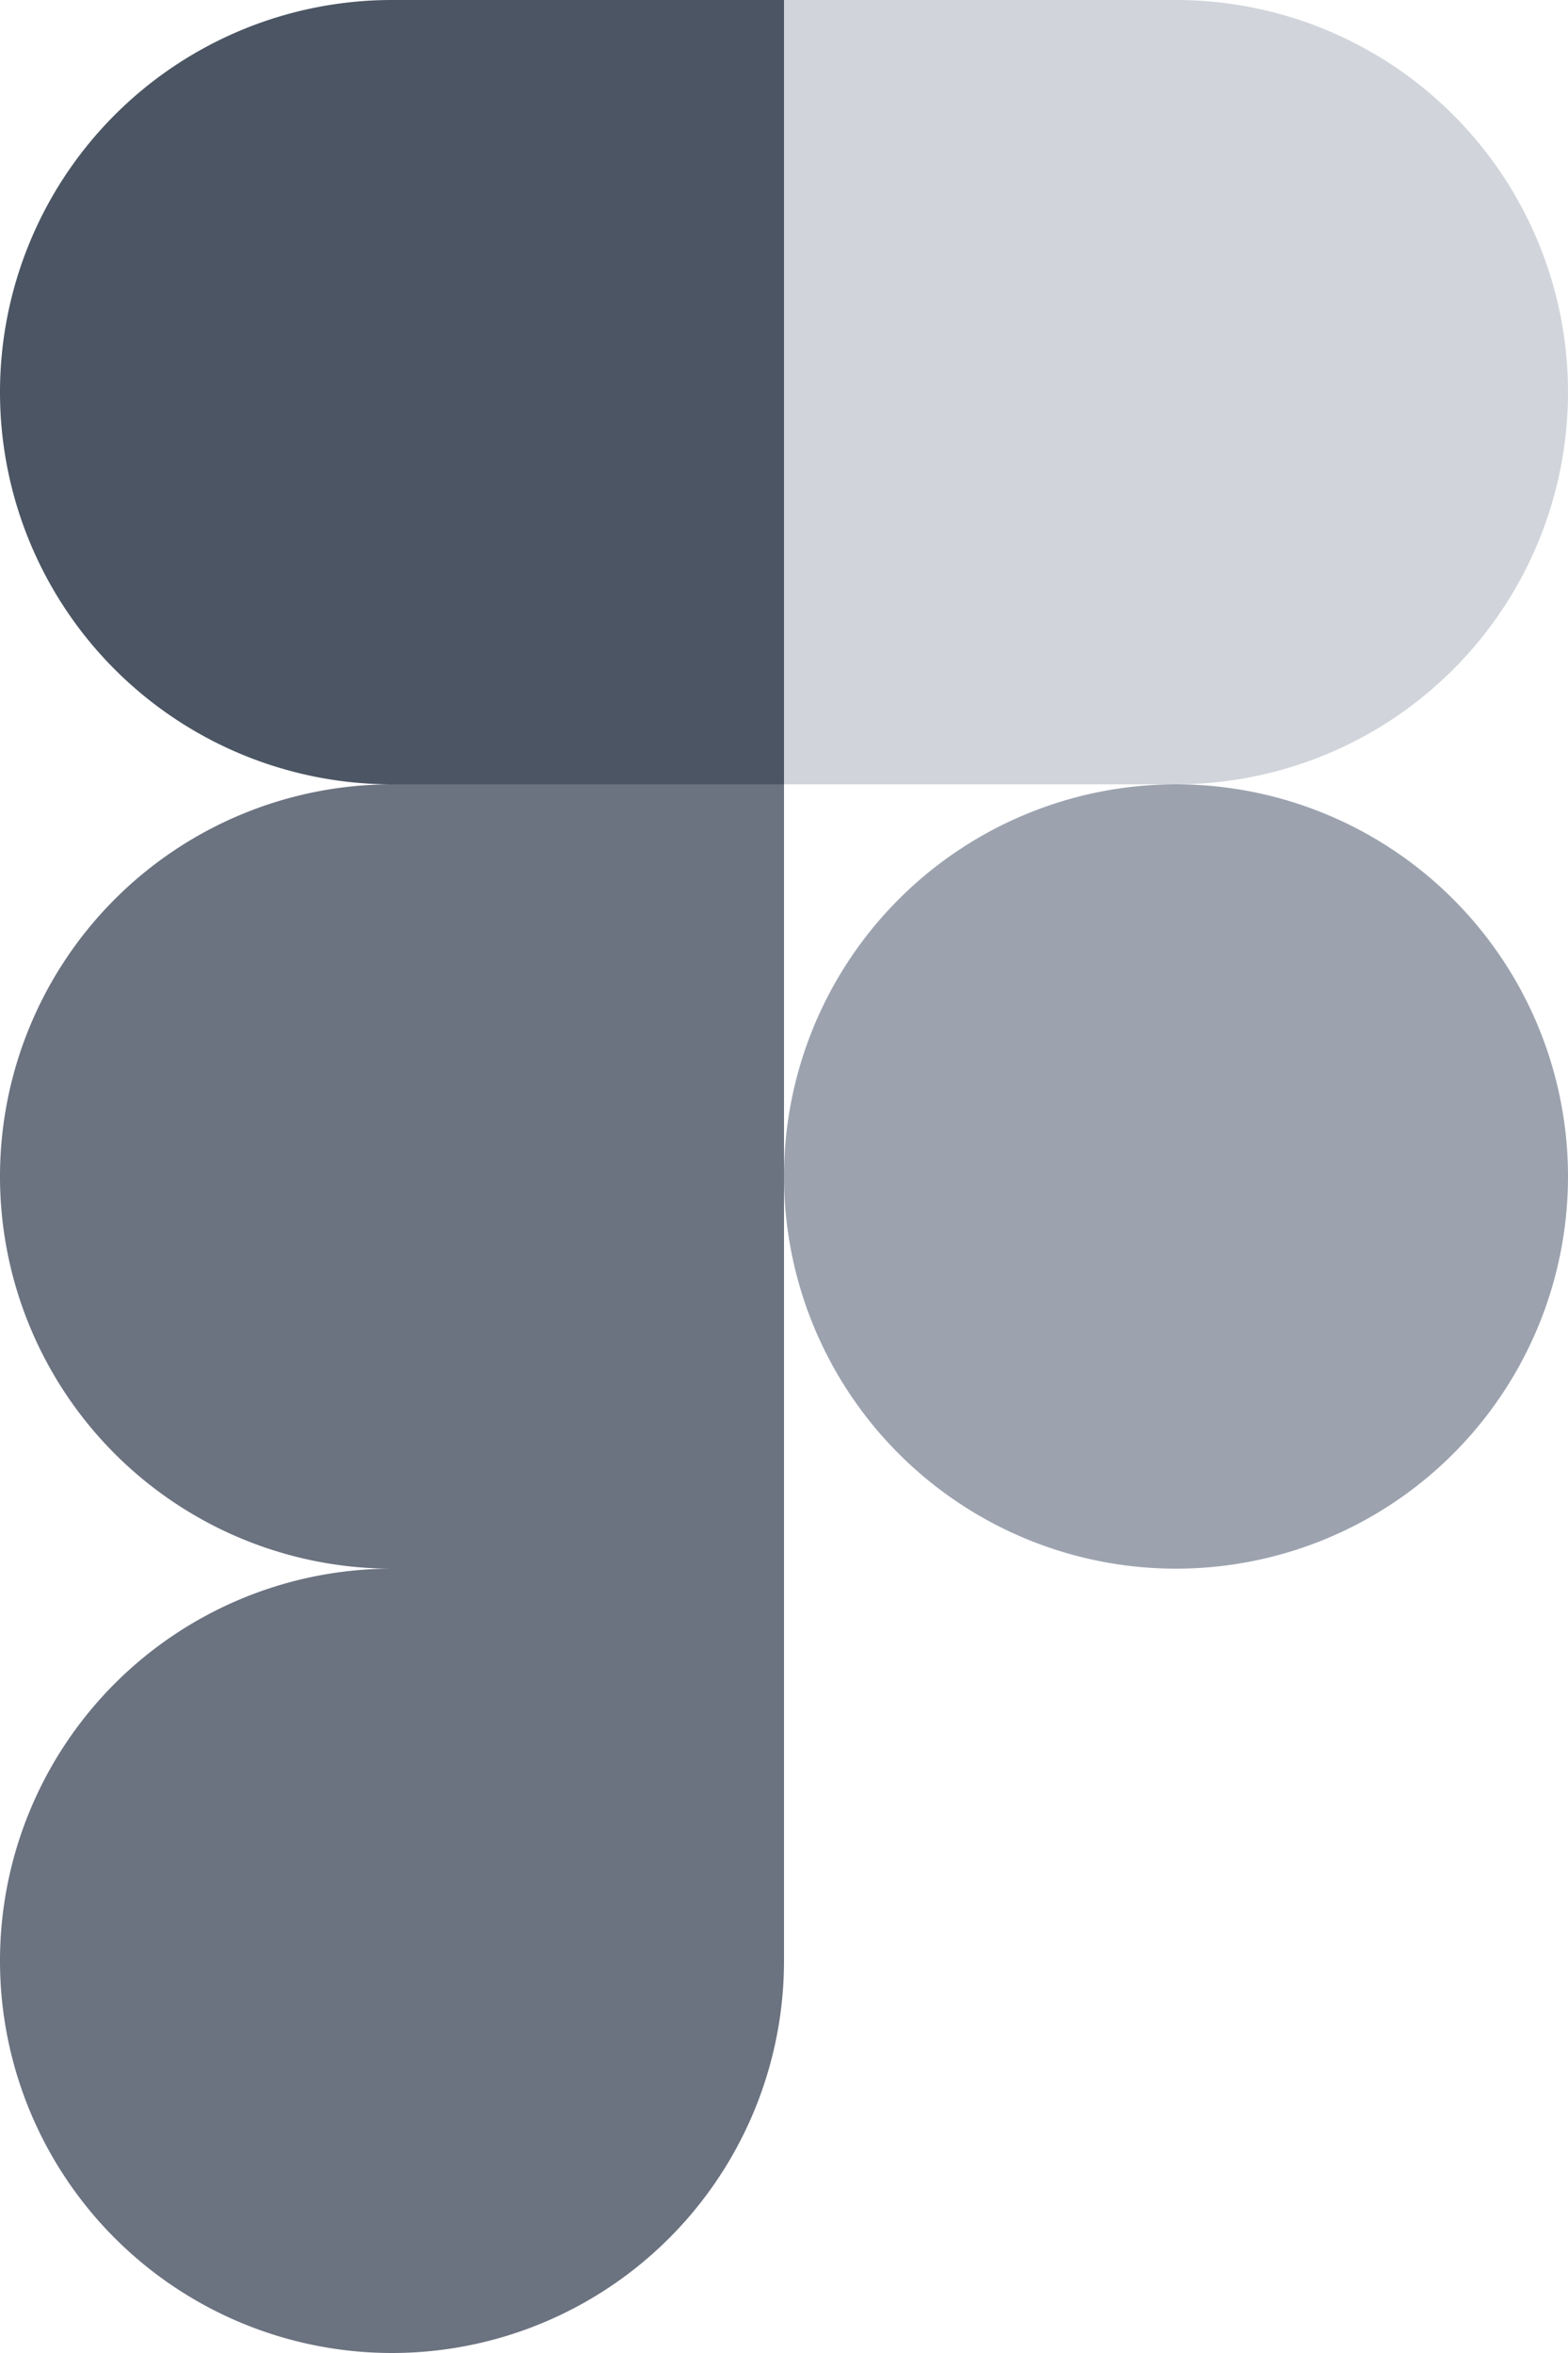 <svg xmlns="http://www.w3.org/2000/svg" viewBox="0 0 38 57" width="38" height="57">
  <path fill="#9ca3af" d="M19 28.5a9.5 9.5 0 1 1 19 0 9.5 9.5 0 0 1-19 0z"/>
  <path fill="#6b7280" d="M0 47.5A9.5 9.5 0 0 1 9.5 38H19v9.5a9.5 9.5 0 1 1-19 0z"/>
  <path fill="#d1d5db" d="M19 0v19h9.5a9.5 9.5 0 1 0 0-19H19z"/>
  <path fill="#4b5563" d="M0 9.5A9.5 9.5 0 0 0 9.5 19H19V0H9.5A9.5 9.5 0 0 0 0 9.5z"/>
  <path fill="#6b7280" d="M0 28.5A9.5 9.5 0 0 0 9.5 38H19V19H9.5A9.5 9.5 0 0 0 0 28.5z"/>
</svg>
